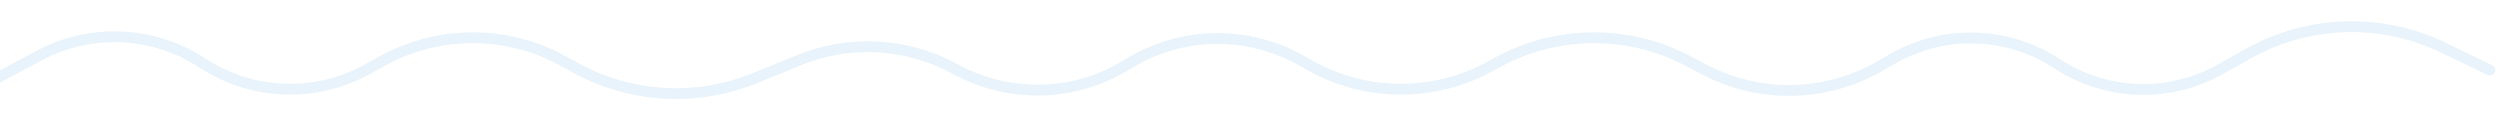 <?xml version="1.0" encoding="UTF-8"?> <svg xmlns="http://www.w3.org/2000/svg" width="504" height="27" viewBox="0 0 504 27" fill="none"> <g clip-path="url(#clip0_870_1353)"> <path d="M501.971 14.133L492.554 9.598C480.056 3.581 465.411 4.025 453.301 10.788L447.537 14.007C437.227 19.764 424.572 19.315 414.696 12.842V12.842C404.712 6.297 391.897 5.916 381.541 11.856L378.898 13.371C368.035 19.602 354.743 19.858 343.647 14.049L340.198 12.244C328.179 5.952 313.812 6.074 301.903 12.571L300.368 13.408C289.005 19.606 275.248 19.502 263.98 13.133L262.339 12.205C251.4 6.023 237.956 6.314 227.296 12.966V12.966C216.966 19.413 203.992 19.9 193.207 14.246L191.994 13.611C182.432 8.598 171.148 8.051 161.146 12.114L152.133 15.776C140.31 20.579 126.946 19.76 115.799 13.549L113.718 12.39C102.314 6.036 88.439 6.015 77.015 12.335L74.106 13.944C63.622 19.744 50.789 19.263 40.769 12.695V12.695C30.876 6.21 18.229 5.653 7.804 11.242L-20.398 26.363" stroke="#1785D4" stroke-opacity="0.1" stroke-width="2.174" stroke-linecap="round"></path> </g> <defs> <clipPath id="clip0_870_1353"> <rect width="27" height="504" fill="white" transform="translate(504) rotate(90)"></rect> </clipPath> </defs> </svg> 